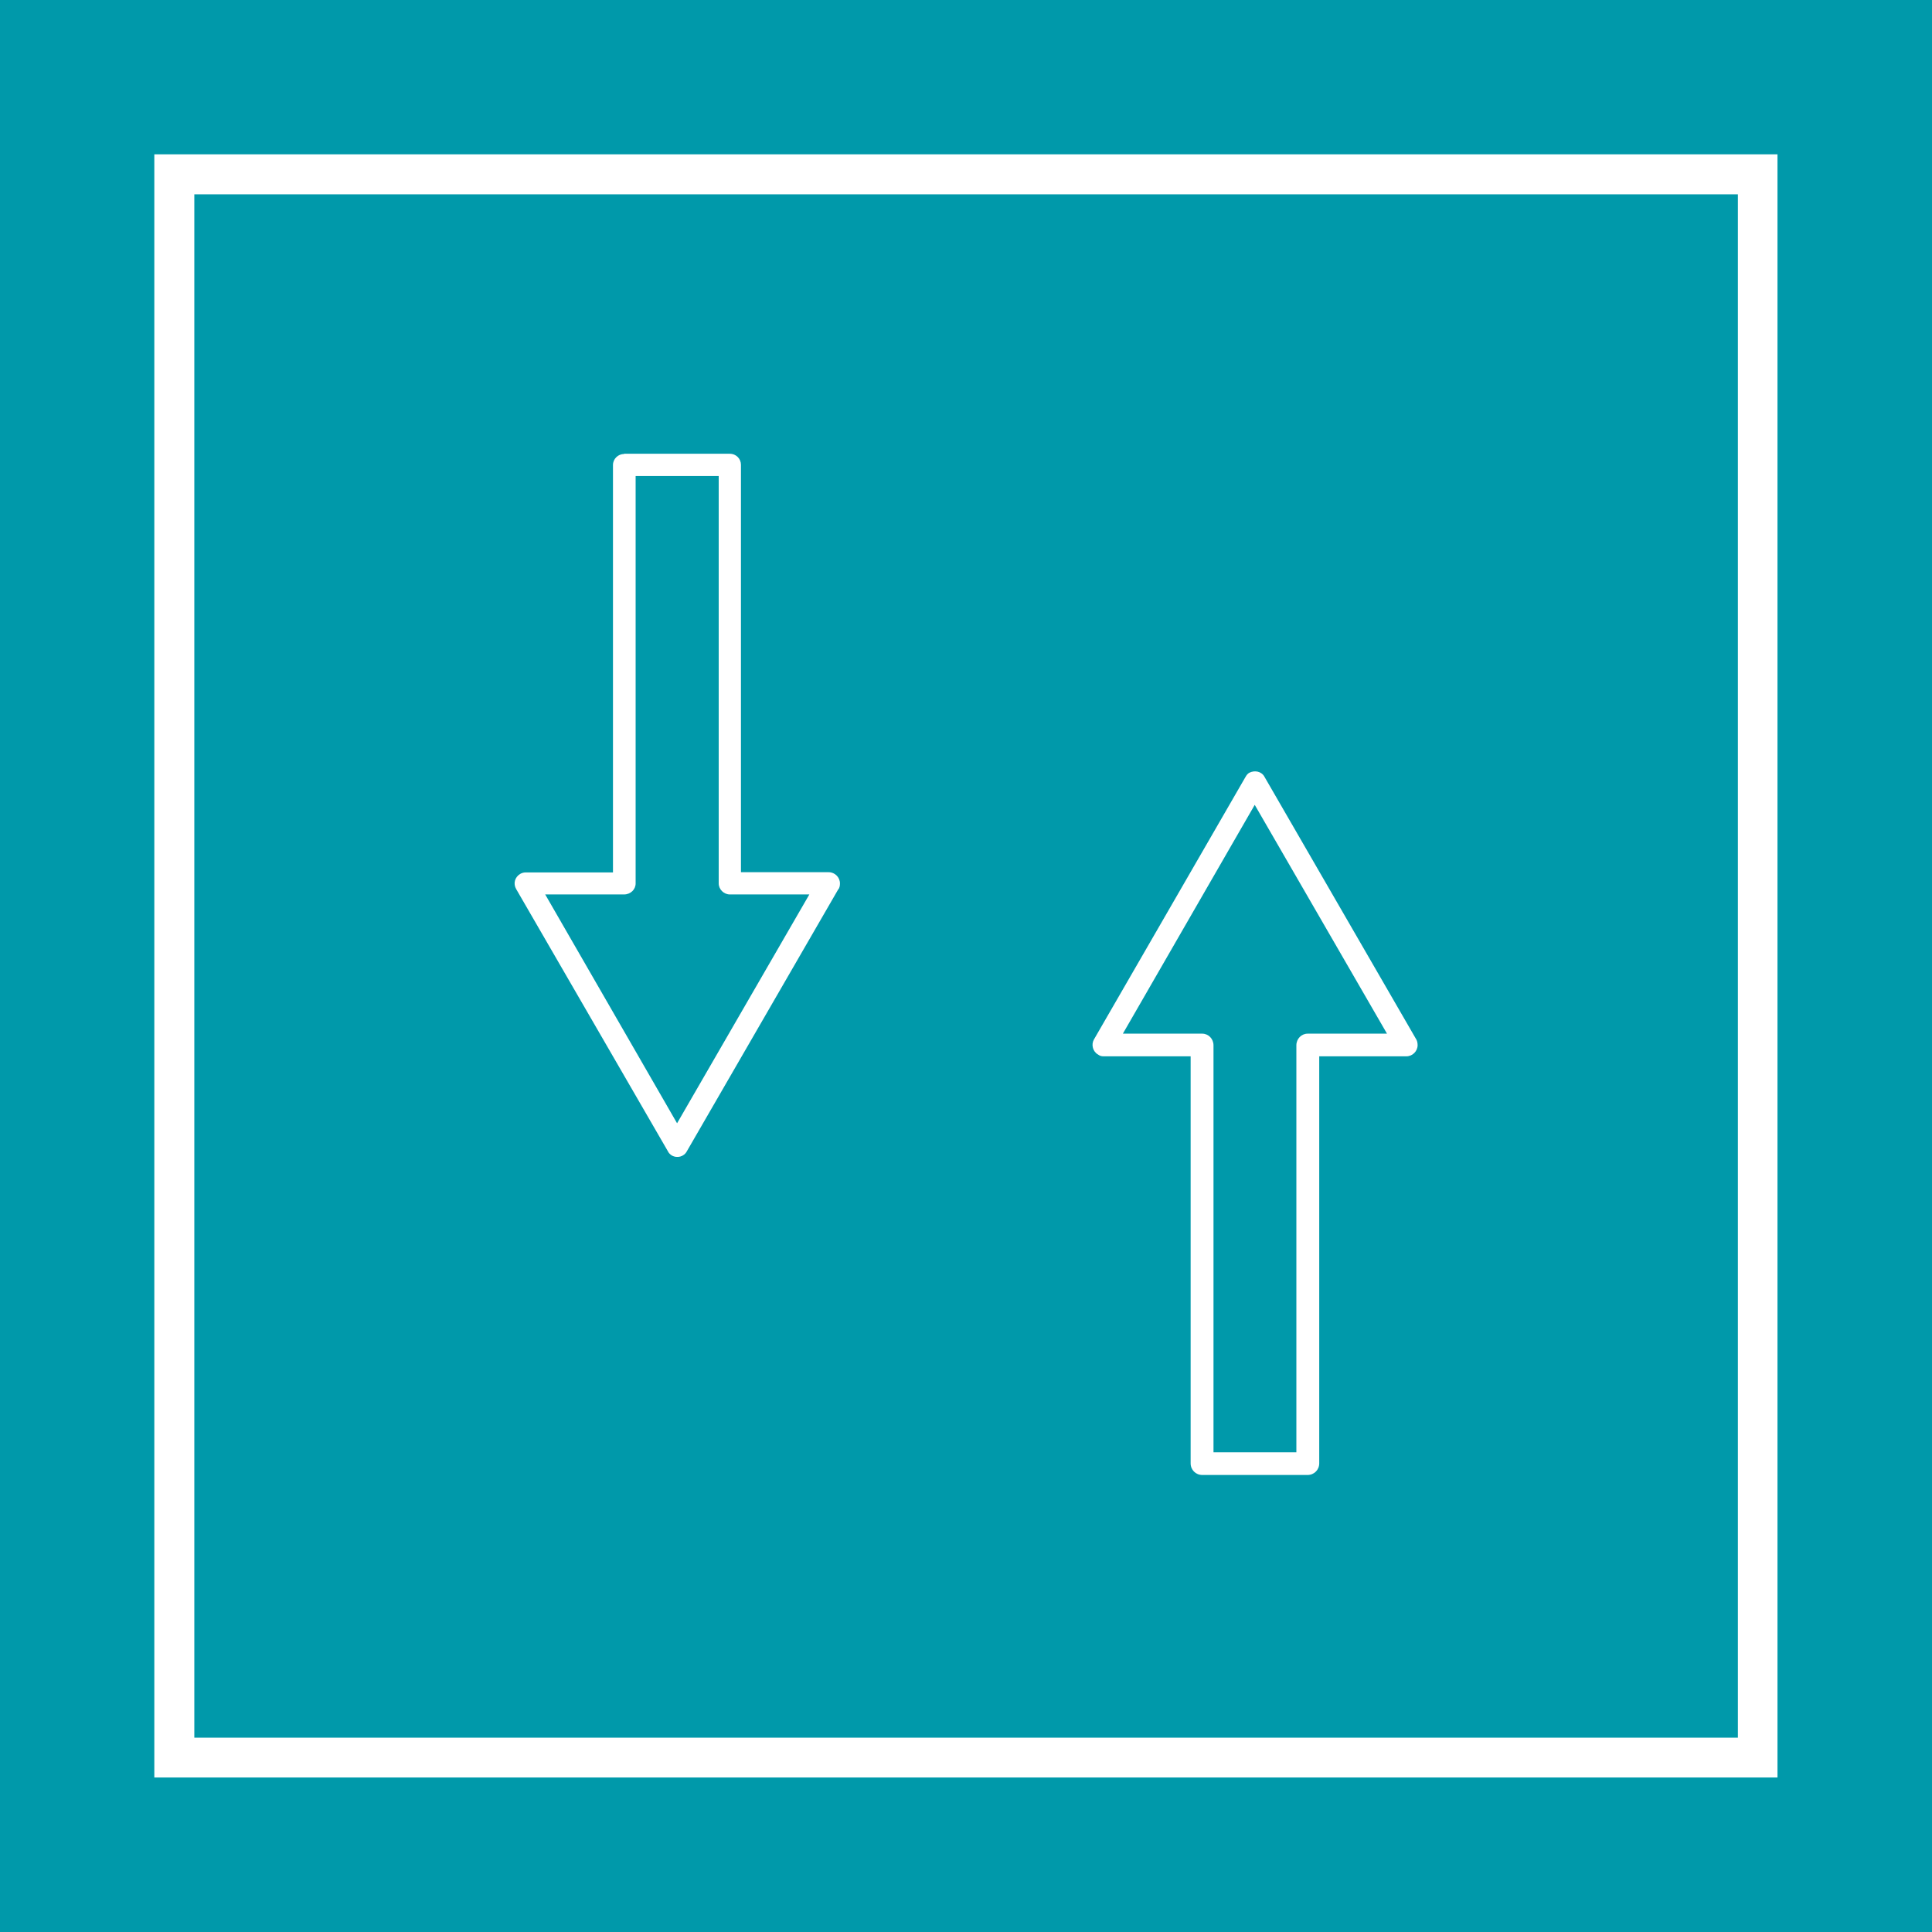 <?xml version="1.0" encoding="UTF-8"?>
<svg id="_レイヤー_2" data-name="レイヤー 2" xmlns="http://www.w3.org/2000/svg" viewBox="0 0 94.65 94.65">
  <defs>
    <style>
      .cls-1 {
        fill: #09a;
      }

      .cls-2 {
        fill: #fff;
      }
    </style>
  </defs>
  <g id="_レイヤー_1-2" data-name="レイヤー 1">
    <g>
      <g>
        <rect class="cls-1" width="94.65" height="94.65"/>
        <path class="cls-2" d="M87.08,87.08H7.56V7.56h79.52v79.52ZM9.52,85.13h75.62V9.52H9.52v75.61Z"/>
      </g>
      <g>
        <path class="cls-2" d="M30.57,22.23h5.18c.32,0,.55.25.55.54v19.96h4.3c.3,0,.55.25.55.55,0,.11-.02.23-.09.3l-7.41,12.82c-.14.27-.48.36-.75.2-.07-.05-.14-.11-.18-.2l-7.43-12.84c-.16-.27-.07-.59.2-.75.09-.05.18-.07.27-.07h4.27v-19.96c0-.3.25-.54.55-.54h0ZM35.21,23.32h-4.07v19.96c0,.3-.25.54-.57.54h-3.86l6.46,11.21,6.48-11.21h-3.89c-.3,0-.55-.25-.55-.54v-19.96Z"/>
        <path class="cls-2" d="M59.44,71.15h4.07v-19.94c0-.32.25-.57.55-.57h3.89l-6.48-11.21-6.46,11.21h3.89c.3,0,.55.25.55.57v19.94ZM64.06,72.26h-5.16c-.32,0-.57-.25-.57-.57v-19.94h-4.27c-.09,0-.18-.02-.27-.09-.25-.14-.34-.48-.2-.73l7.43-12.87c.05-.09.11-.16.18-.2.27-.14.61-.07.75.2l7.41,12.82c.05.07.09.18.09.32,0,.3-.25.55-.55.55h-4.27v19.94c0,.32-.25.57-.57.57h0Z"/>
      </g>
    </g>
  </g>
</svg>